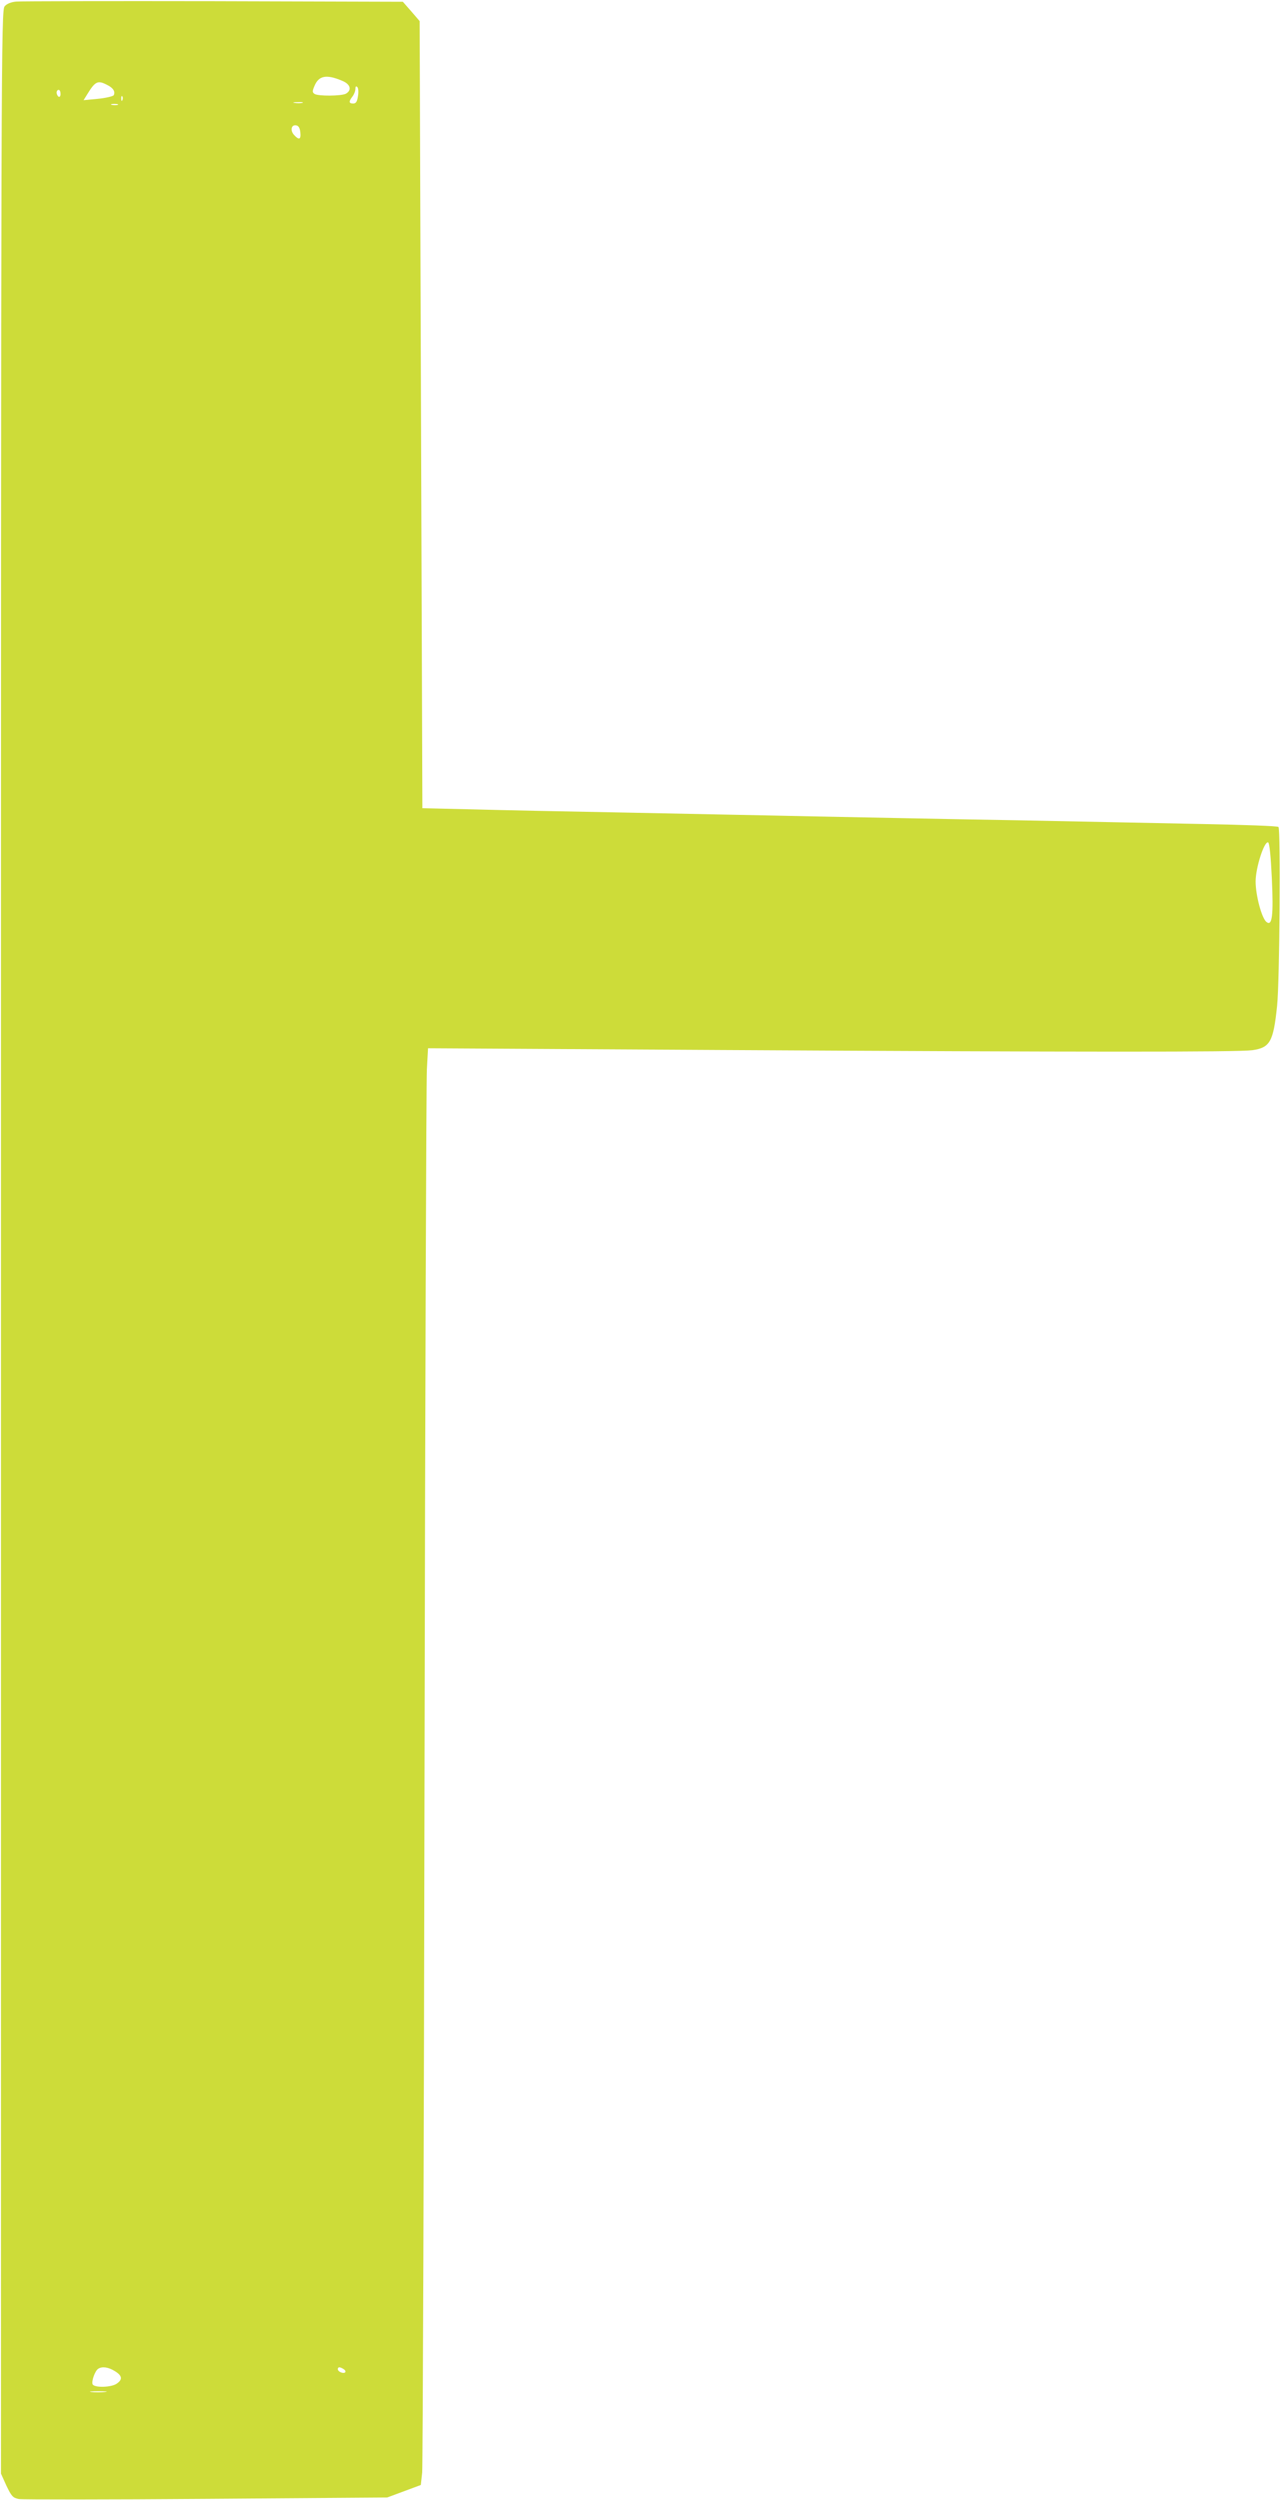 <?xml version="1.0" standalone="no"?>
<!DOCTYPE svg PUBLIC "-//W3C//DTD SVG 20010904//EN"
 "http://www.w3.org/TR/2001/REC-SVG-20010904/DTD/svg10.dtd">
<svg version="1.0" xmlns="http://www.w3.org/2000/svg"
 width="656pt" height="1280pt" viewBox="0 0 656 1280"
 preserveAspectRatio="xMidYMid meet">
<g transform="translate(0,1280) scale(0.1,-0.1)"
fill="#cddc39" stroke="none">
<path d="M84 12792 c-26 -2 -49 -11 -60 -24 -18 -20 -19 -195 -19 -6327 l0
-6306 28 -62 c26 -54 33 -62 64 -68 19 -3 451 -3 960 1 l926 7 86 32 86 32 7
64 c3 35 9 1641 12 3569 3 1928 9 3554 12 3614 l6 109 1502 -9 c1863 -11 2644
-11 2719 -1 91 13 108 43 127 227 13 122 19 904 7 916 -4 5 -178 11 -385 15
-207 4 -631 13 -942 19 -311 5 -783 15 -1050 20 -267 6 -710 14 -985 20 -275
5 -617 12 -761 16 l-261 6 -7 2015 -7 2015 -43 50 -43 49 -969 3 c-533 1 -988
0 -1010 -2z m1669 -406 c42 -17 50 -48 18 -66 -24 -12 -141 -13 -160 -1 -12 8
-12 14 -1 40 22 54 61 62 143 27z m-1204 -21 c31 -15 43 -35 33 -53 -4 -5 -40
-14 -81 -18 l-73 -7 18 29 c42 69 55 74 103 49z m1284 -58 c-4 -27 -10 -37
-24 -37 -23 0 -24 10 -4 36 8 10 15 28 15 39 0 12 3 16 10 9 5 -5 7 -26 3 -47z
m-1523 12 c0 -11 -4 -17 -10 -14 -5 3 -10 13 -10 21 0 8 5 14 10 14 6 0 10 -9
10 -21z m317 -31 c-3 -8 -6 -5 -6 6 -1 11 2 17 5 13 3 -3 4 -12 1 -19z m921
-15 c-10 -2 -28 -2 -40 0 -13 2 -5 4 17 4 22 1 32 -1 23 -4z m-945 -10 c-7 -2
-21 -2 -30 0 -10 3 -4 5 12 5 17 0 24 -2 18 -5z m935 -141 c4 -37 -7 -41 -33
-12 -20 23 -13 53 12 48 12 -2 19 -14 21 -36z m4975 -3818 c9 -192 2 -249 -28
-224 -24 20 -55 136 -55 207 0 70 44 207 64 200 7 -2 14 -73 19 -183z m-5925
-7644 c38 -23 41 -43 10 -64 -28 -20 -116 -22 -124 -3 -6 17 13 69 29 79 20
13 51 9 85 -12z m1172 10 c8 -5 11 -12 8 -16 -10 -9 -38 3 -38 16 0 12 10 13
30 0z m-1223 -117 c-20 -2 -52 -2 -70 0 -17 2 0 4 38 4 39 0 53 -2 32 -4z"/>
</g>
</svg>
